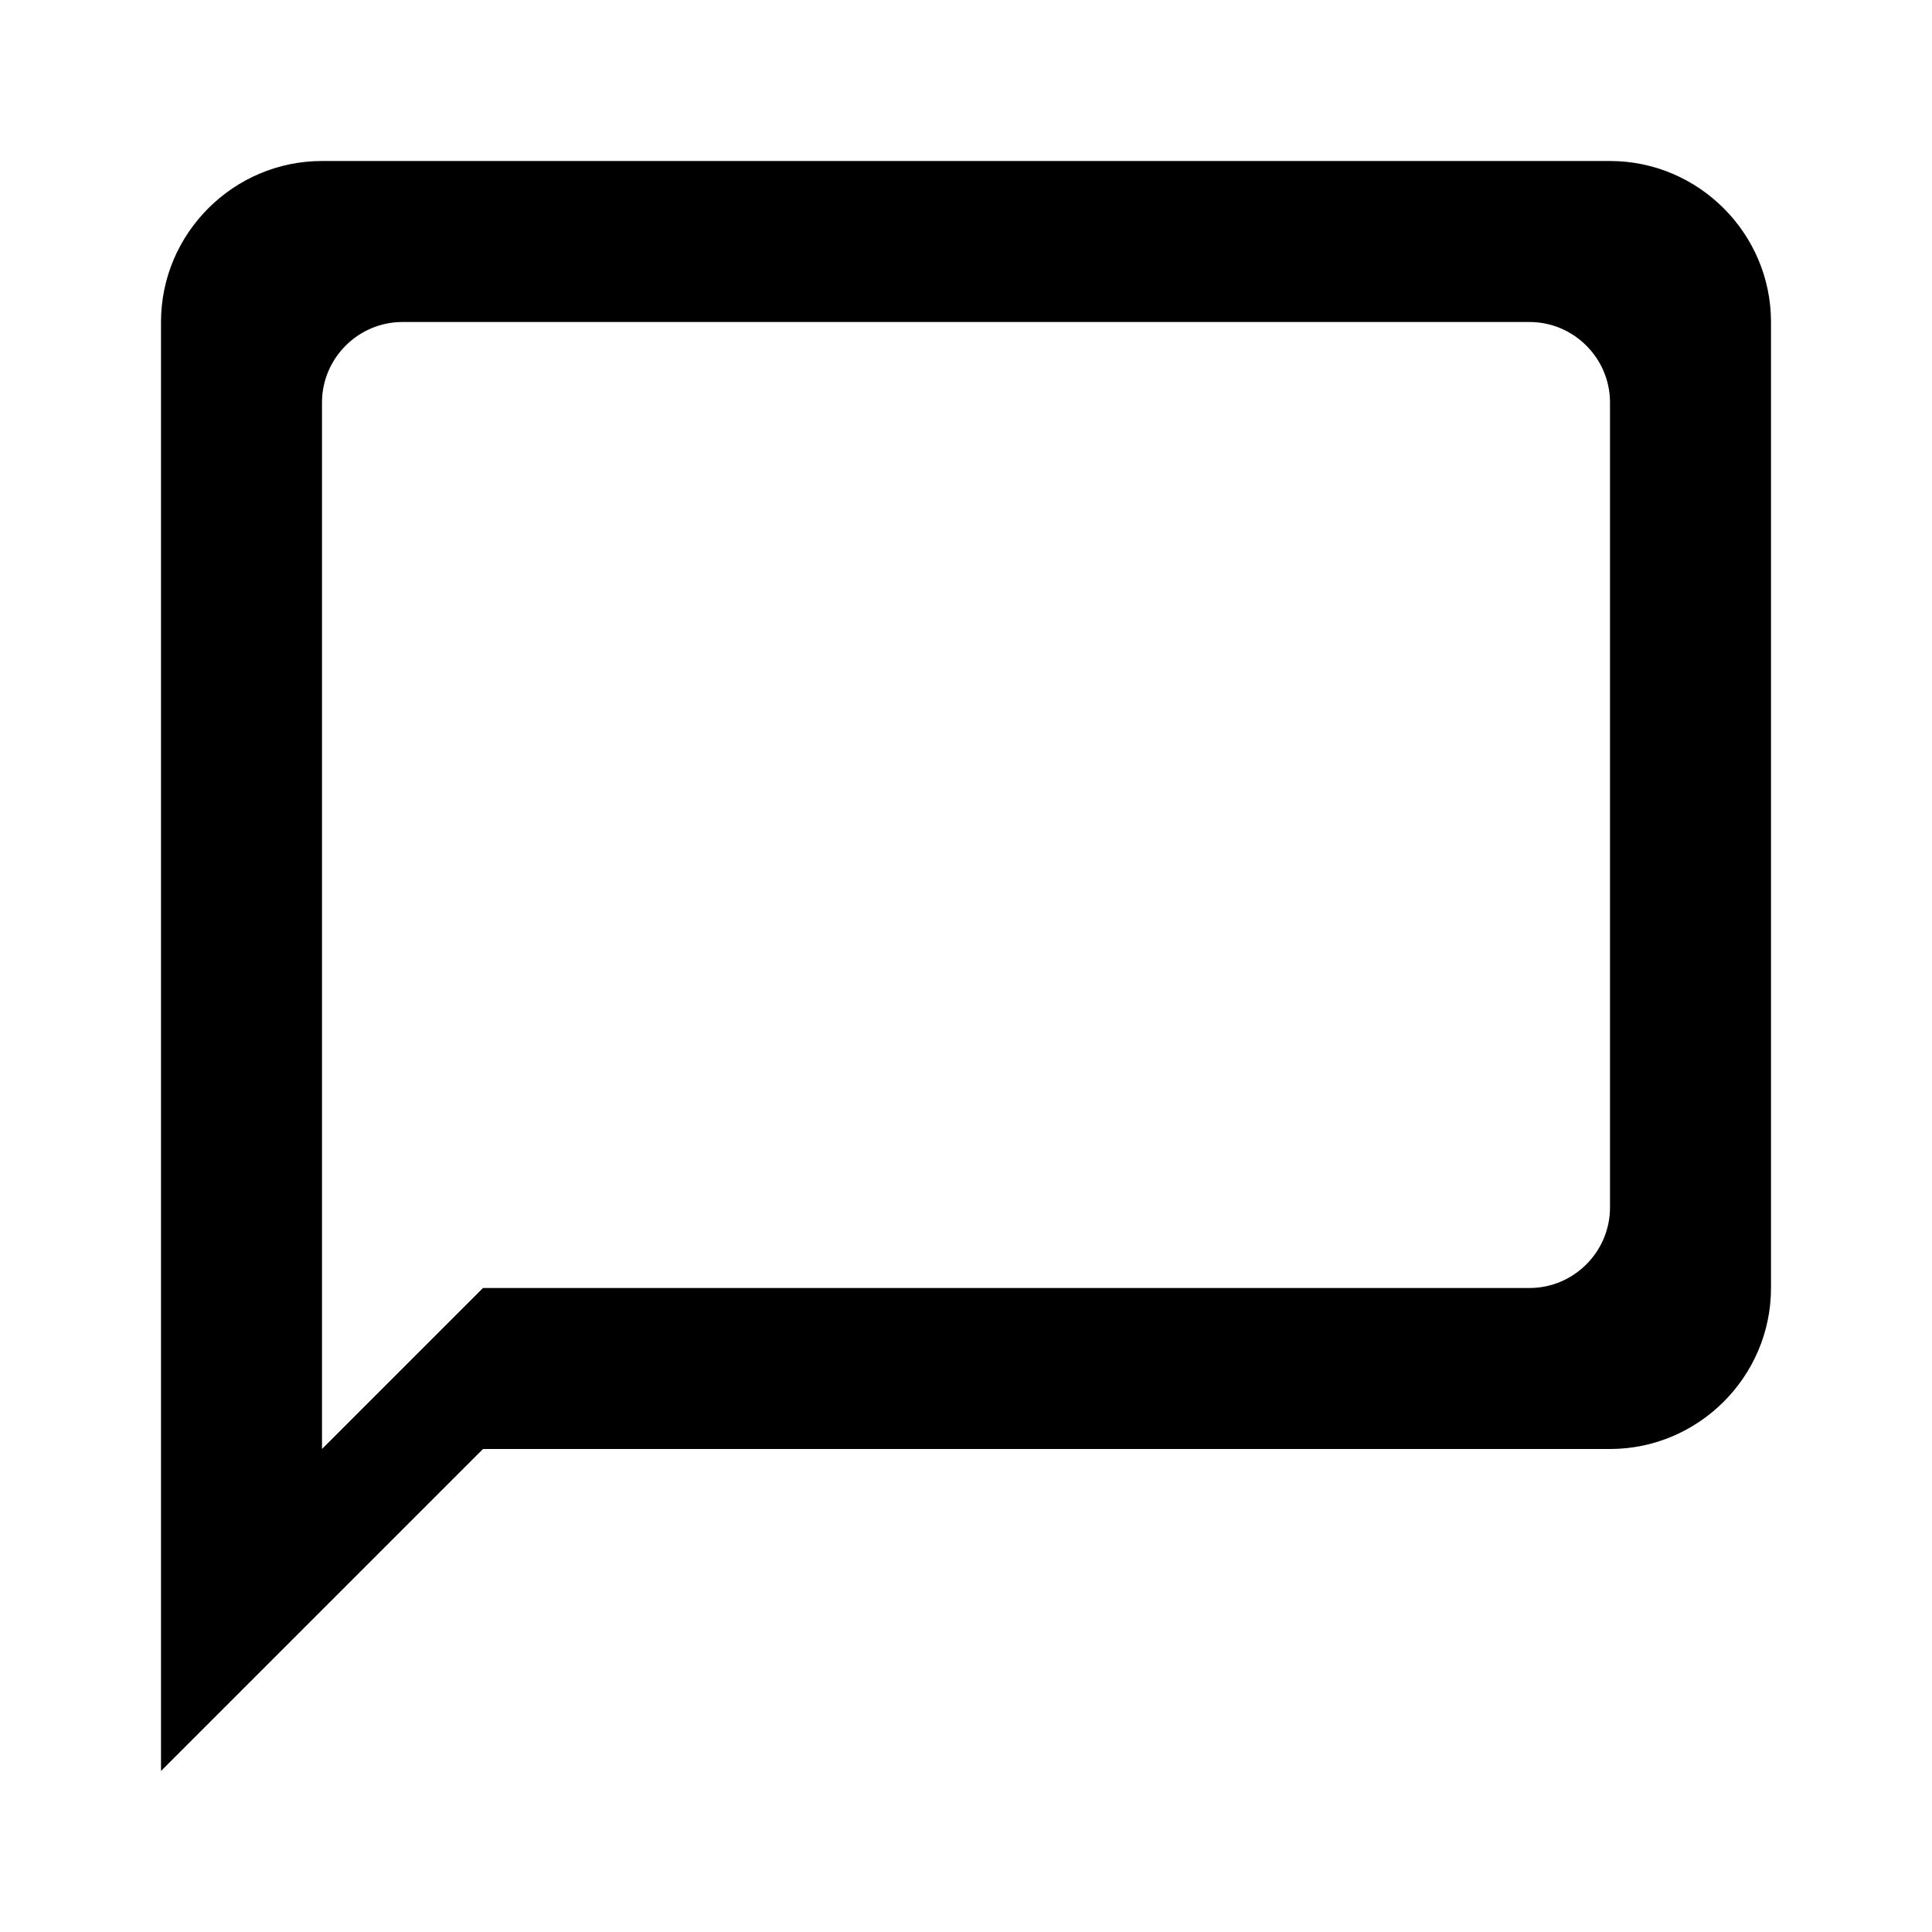 <svg xmlns="http://www.w3.org/2000/svg" width="45" height="45" viewBox="0 0 24 24">
<linearGradient id="gradient">
    <stop offset="0%" stop-color="#1ce6c9" />
    <stop offset="100%" stop-color="#009efd" />
</linearGradient>
<path fill="none" d="M0 0h24v24H0V0z"/><path d="M20 2H4c-1.1 0-2 .9-2 2v18l4-4h14c1.1 0 2-.9 2-2V4c0-1.1-.9-2-2-2zm-1 14H6l-2 2V5c0-.55.45-1 1-1h14c.55 0 1 .45 1 1v10c0 .55-.45 1-1 1z"/></svg>